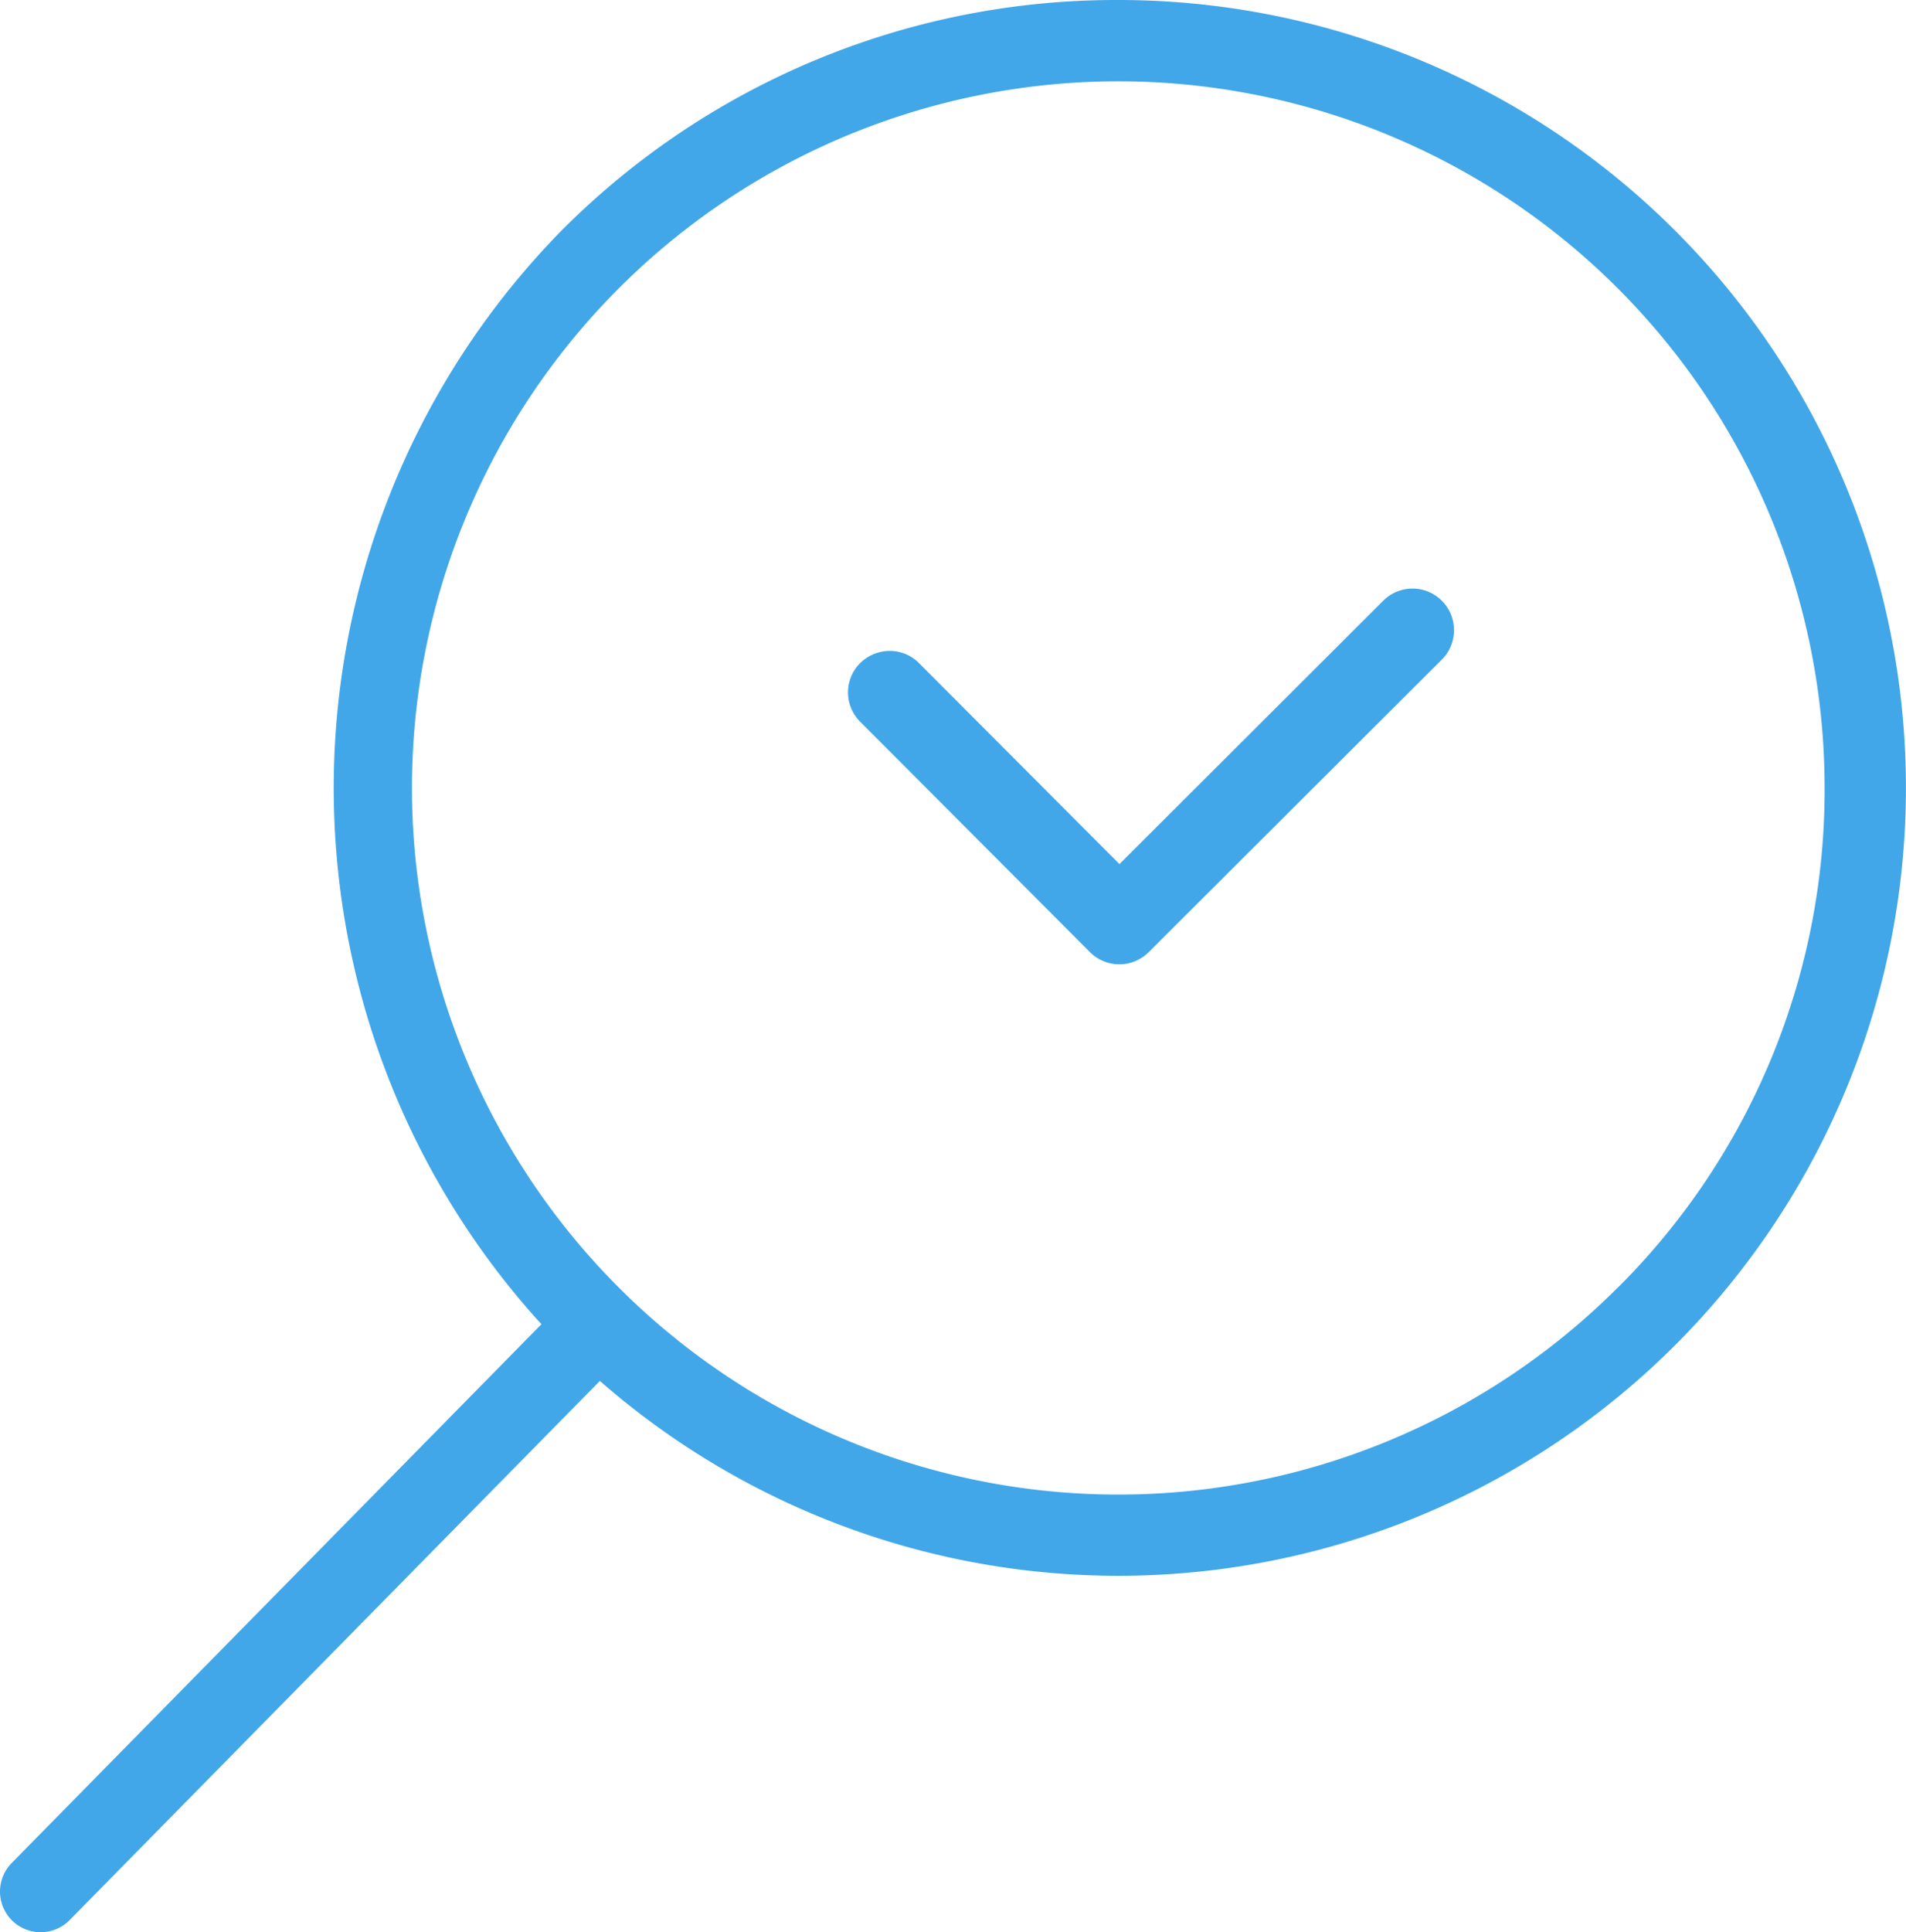 <svg xmlns="http://www.w3.org/2000/svg" width="47.51" height="48.144" viewBox="0 0 47.51 48.144">
  <g id="Group_9596" data-name="Group 9596" transform="translate(-403.912 -489.754)">
    <g id="Group_9595" data-name="Group 9595" transform="translate(399.846 489.754)">
      <path id="Path_19344" data-name="Path 19344" d="M441.6,489.754a19.5,19.5,0,0,0-13.882,5.75,19.827,19.827,0,0,0-.588,27.143l.093.1-13.2,13.42a1.013,1.013,0,0,0,1.433,1.433l13.223-13.439.1.087A19.631,19.631,0,1,0,441.6,489.754Zm12.45,32.082a17.606,17.606,0,1,1,5.157-12.45A17.489,17.489,0,0,1,454.053,521.836Z" transform="translate(-409.66 -489.754)" fill="#41a7e8"/>
      <path id="Path_19345" data-name="Path 19345" d="M459.092,516.038a1.031,1.031,0,0,0-.731.3l-6.578,6.564-5-5.011a1.022,1.022,0,0,0-.73-.3,1.054,1.054,0,0,0-.764.335,1.032,1.032,0,0,0,.031,1.429l5.73,5.743a1.034,1.034,0,0,0,1.46,0l7.33-7.312a1.038,1.038,0,0,0-.016-1.44A1.028,1.028,0,0,0,459.092,516.038Z" transform="translate(-419.813 -501.373)" fill="#41a7e8"/>
    </g>
  </g>
</svg>
